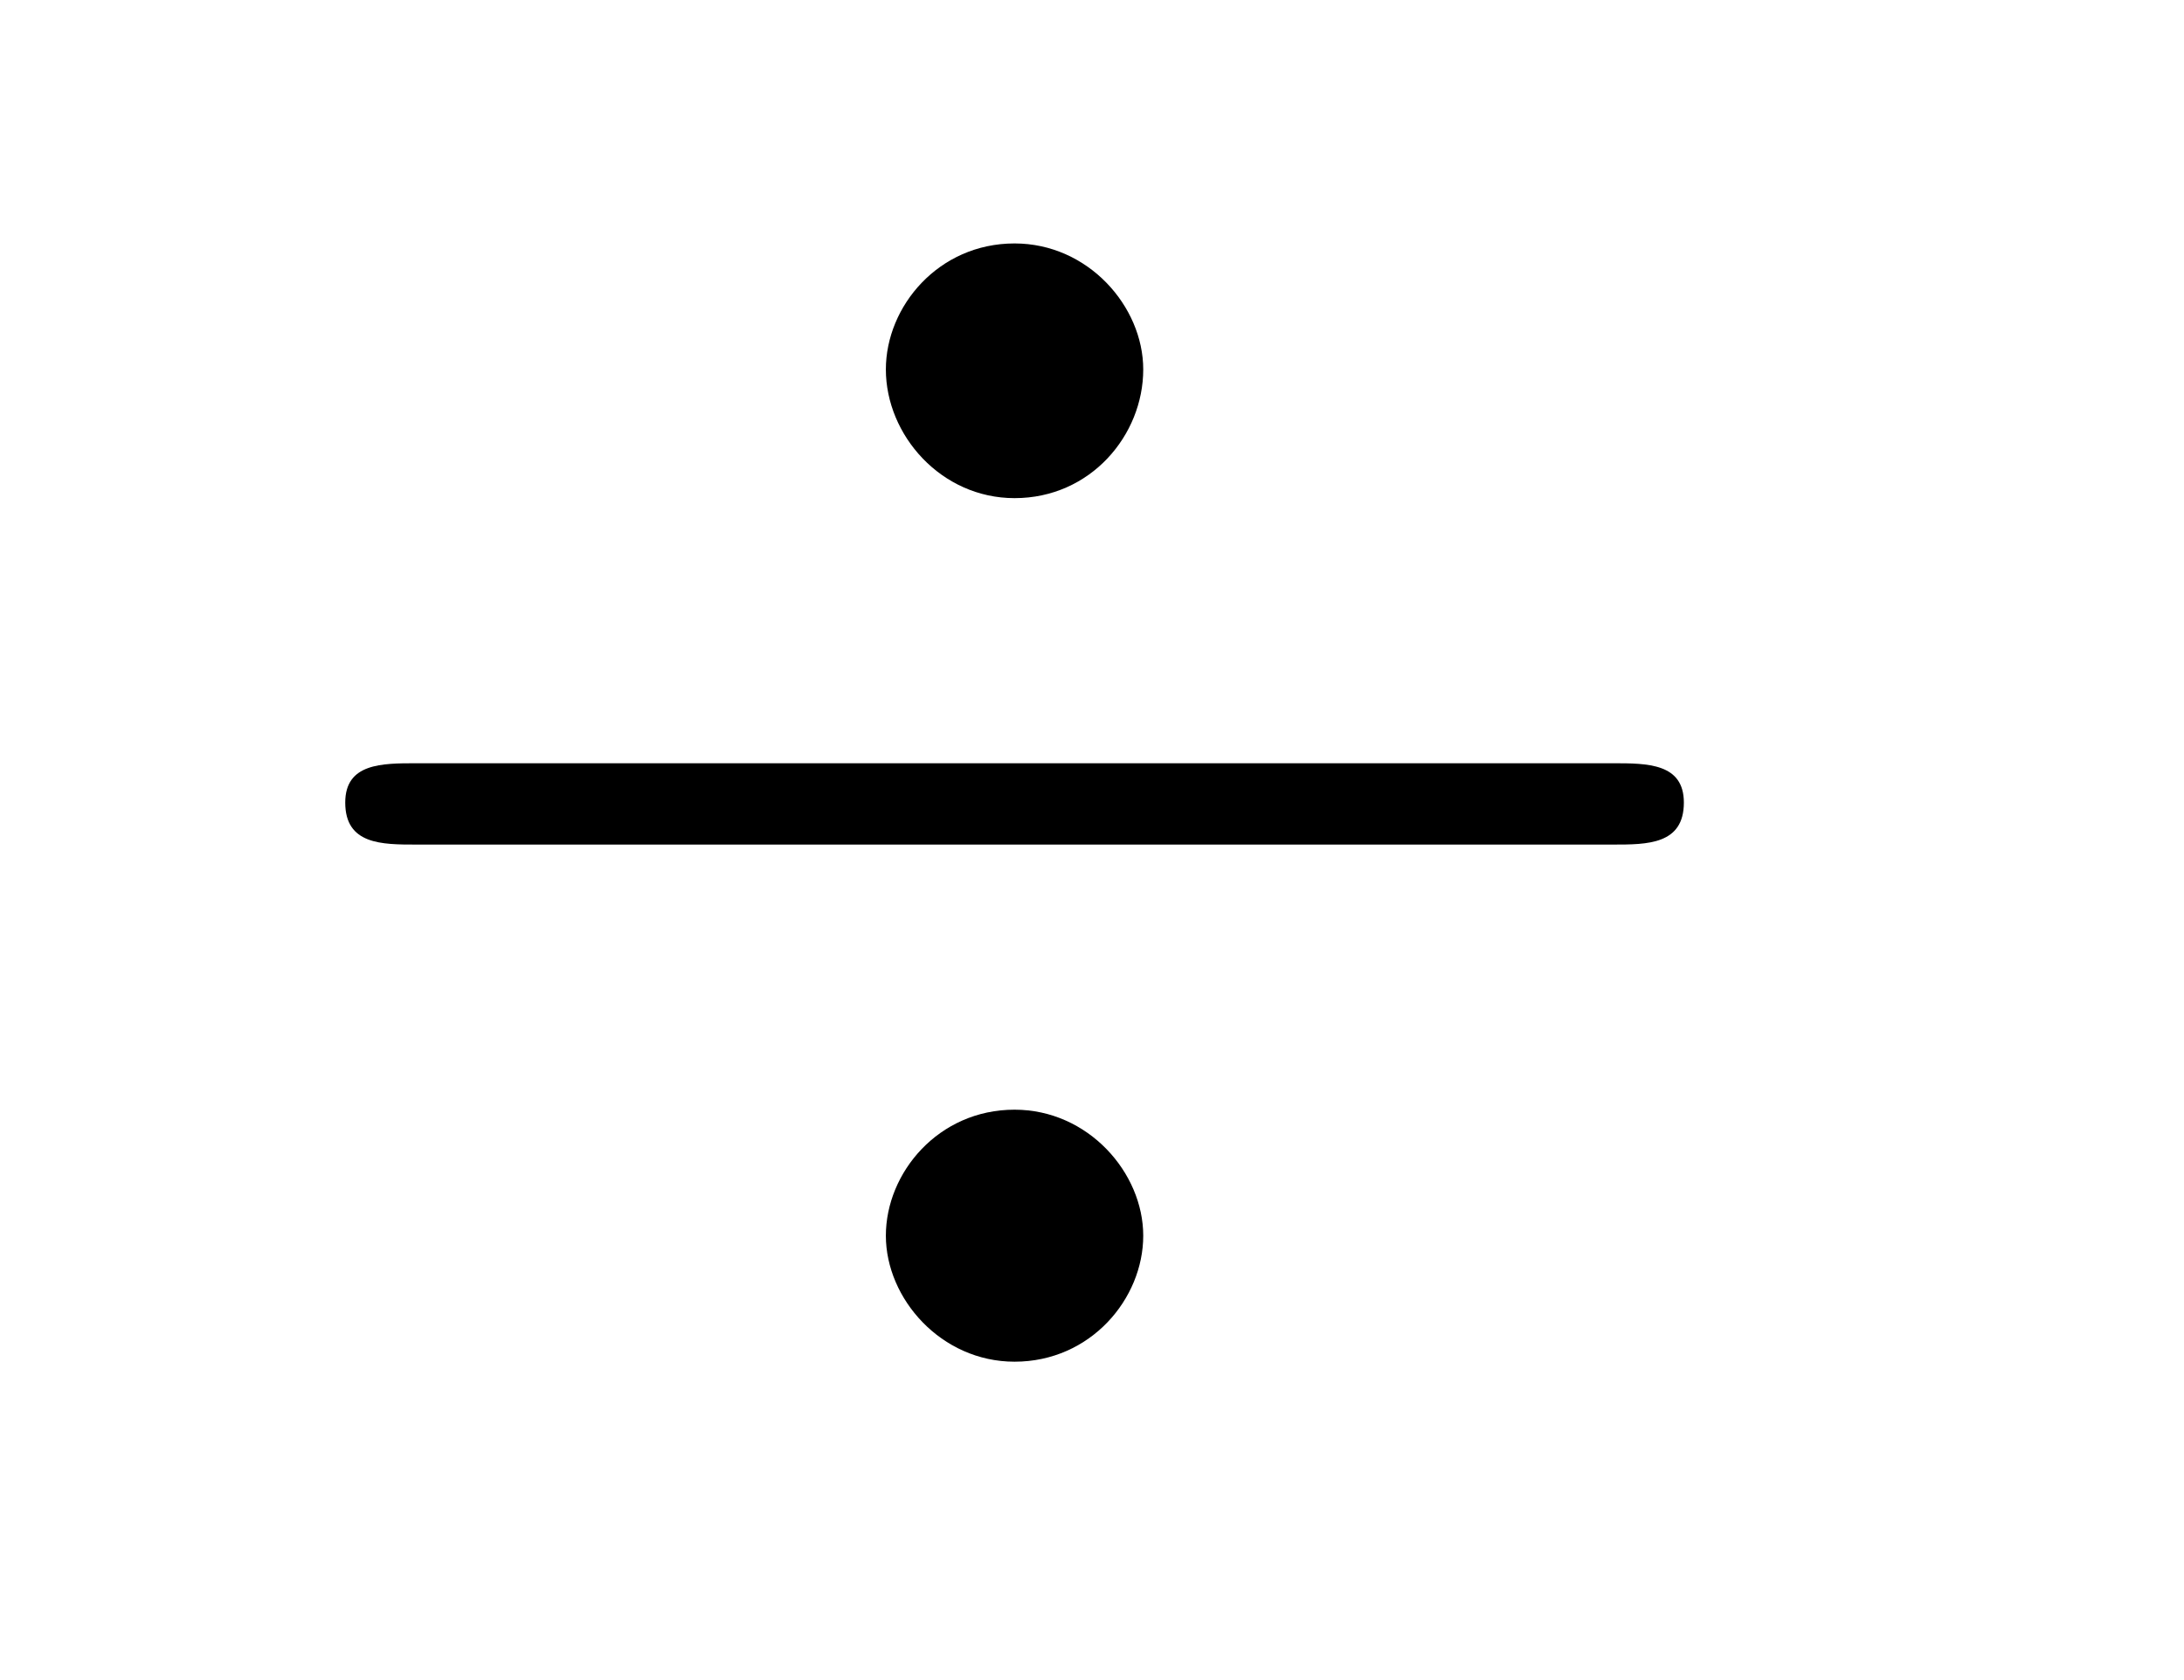 <?xml version='1.0'?>
<!-- This file was generated by dvisvgm 1.9.2 -->
<svg height='10pt' version='1.1' viewBox='0 -10 13 10' width='13pt' xmlns='http://www.w3.org/2000/svg' xmlns:xlink='http://www.w3.org/1999/xlink'>
<g id='page1'>
<g transform='matrix(1 0 0 1 -127 652)'>
<path d='M133.805 -659.801C133.805 -660.176 133.477 -660.551 133.039 -660.551C132.586 -660.551 132.273 -660.176 132.273 -659.801C132.273 -659.41 132.602 -659.035 133.039 -659.035C133.492 -659.035 133.805 -659.41 133.805 -659.801ZM133.805 -654.645C133.805 -655.02 133.477 -655.395 133.039 -655.395C132.586 -655.395 132.273 -655.02 132.273 -654.645S132.602 -653.895 133.039 -653.895C133.492 -653.895 133.805 -654.27 133.805 -654.645ZM129.477 -657.457C129.273 -657.457 129.055 -657.457 129.055 -657.223C129.055 -656.973 129.273 -656.973 129.477 -656.973H136.602C136.805 -656.973 137.023 -656.973 137.023 -657.223C137.023 -657.457 136.805 -657.457 136.602 -657.457H129.477ZM137.637 -654.238' fill-rule='evenodd'/>
</g>
</g>
</svg>
